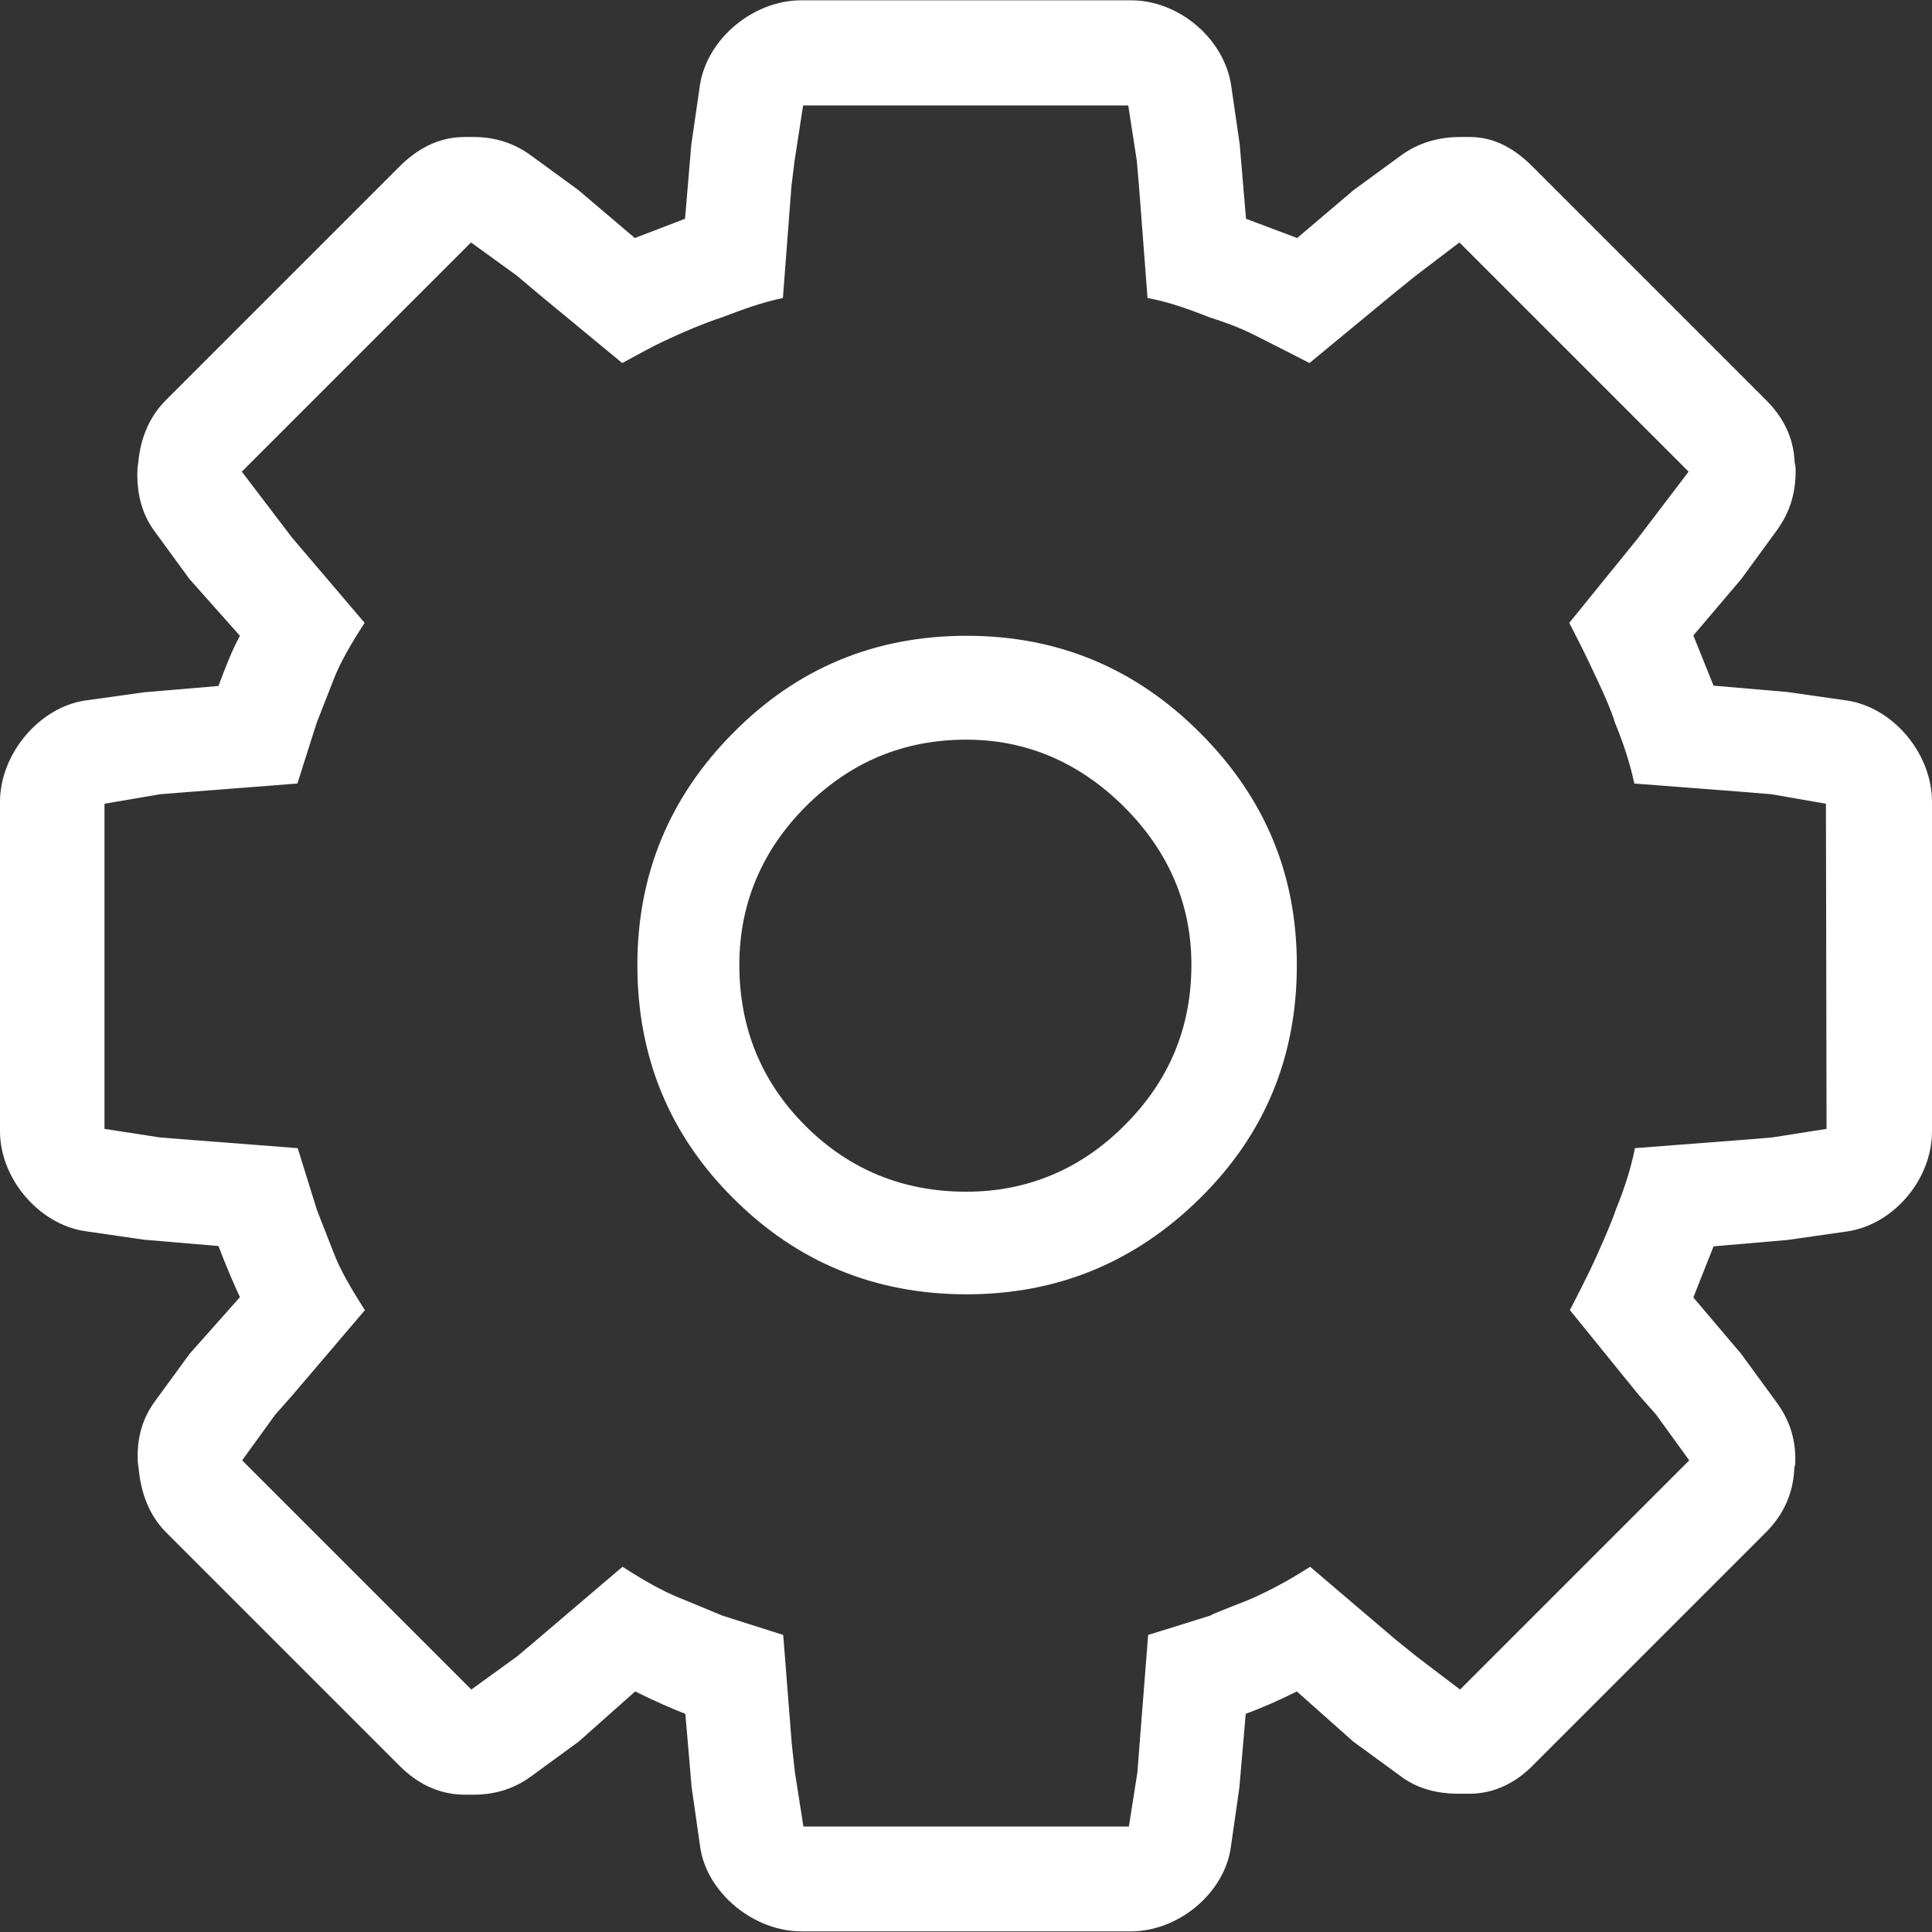 <?xml version="1.0" encoding="UTF-8"?> <!-- Generator: Adobe Illustrator 26.0.1, SVG Export Plug-In . SVG Version: 6.00 Build 0) --> <svg xmlns="http://www.w3.org/2000/svg" xmlns:xlink="http://www.w3.org/1999/xlink" id="Capa_1" x="0px" y="0px" viewBox="0 0 612 612" style="enable-background:new 0 0 612 612;" xml:space="preserve"><rect x="0" y="0" width="612" height="612" fill="#333333" stroke="none"/> <style type="text/css"> .st0{fill:#FFFFFF;} </style> <g> <g> <path class="st0" d="M585,221.9l-18.9-2.7l-23.3-2l-6.4-15.9l15.2-17.9l11.1-15.2c4.2-5.7,6.1-11.8,6.1-18.9c0-1,0-1.7-0.3-2.7 c-0.3-8.1-3.7-14.5-9.1-19.9l-73.9-73.9c-5.4-5.4-11.8-9.4-19.9-9.4h-3c-7.1,0-13.3,1.9-18.6,5.7l-15.2,11.1l-17.9,15.2l-16.2-6.1 l-2-23.6l-2.7-18.6c-2.2-14.8-16.5-27-31.7-27H253.8c-15.2,0-29.9,12.2-32.1,27l-2.7,18.6l-2,23.6l-15.9,6.1l-17.9-15.2 l-15.2-11.1c-5.1-3.7-11.1-5.7-17.9-5.7h-3c-8.1,0-14.9,3.7-20.6,9.4l-73.9,73.9c-5.1,5.1-8.1,11.8-8.8,19.9 c-0.3,1.4-0.3,2.7-0.3,3.7c0,6.4,1.5,12.6,5.4,17.9l11.1,15.2L76,201.4c-2.4,4.4-4.4,9.5-6.8,15.9l-23.6,2L27,221.9 C12.5,224,0,238.8,0,254v104.3c0,15.2,12.5,29.6,27,31.7l18.6,2.7l23.6,2c2.7,7.1,5.1,12.5,6.8,16.2l-15.9,17.9l-11.1,15.2 c-3.7,5.1-5.4,10.8-5.4,17.2c0,1,0,2.4,0.3,3.7c0.7,8.1,3.4,15.2,8.8,20.6l73.9,73.9c5.6,5.6,12.5,9.1,20.6,9.1h3 c6.8,0,12.8-2,17.9-5.7l15.2-11.1l17.9-15.9c6.1,3,11.5,5.4,15.9,7.1l2,23.3l2.7,18.9c2.1,14.5,16.9,26.7,32.1,26.7h104.3 c15.2,0,29.7-12.2,31.7-26.7l2.7-18.9l2-23.3c5.4-2,10.8-4.4,16.2-7.1l17.9,15.9l15.2,11.1c5.3,3.9,11.5,5.4,18.2,5.4h3.4 c8.1,0,14.8-3.7,19.9-8.8l73.9-73.9c5.7-5.7,8.8-12.5,9.1-20.6c0.3-1,0.3-1.7,0.3-2.7c0-7.1-2.2-13-6.1-18.2l-11.1-15.2L536.4,411 l6.4-16.2l23.3-2l18.9-2.7c14.8-2.1,27-16.5,27-31.7V254C612,238.8,599.8,224.1,585,221.9z M578.6,357.6l-17.2,2.7l-8.4,0.7 l-35.1,2.7c-1.4,7.1-3.7,13.7-6.1,19.6c-0.3,1-1.9,5.4-5.7,13.8c-0.9,2.1-3.7,8.1-8.8,17.9l21.9,27l5.4,6.1l10.5,14.5l-72.6,72.6 l-13.8-10.5l-6.7-5.4l-27-23c-6.8,4.4-12.8,7.5-17.9,9.8c-3,1.4-12.2,4.7-13.8,5.7l-19.6,6.1l-2.7,34.4l-0.7,9.1l-2.7,17.2H254.5 l-2.7-17.2l-1-9.1l-2.7-34.4l-19.2-6.1l-13.8-5.7c-5.2-2.1-11.1-5.4-17.9-9.8l-27,23l-6.4,5.4l-14.5,10.5l-72.6-72.6l10.5-14.5 l5.4-6.1l23-27c-4.4-6.8-7.8-12.7-9.8-17.9l-5.4-13.8l-6.1-19.6L59.4,361l-8.8-0.7l-17.5-2.7v-103l17.5-3l8.8-0.7l34.8-2.7 l6.1-19.2l5.4-13.8c2-5.2,5.4-11.1,9.8-17.9l-23-27l-5.4-7.1l-10.5-13.8l72.6-72.6l14.5,10.5l6.4,5.4l27,22.3l7.4-4 c4.4-2.4,8.1-4,10.5-5.1c6.8-3,11.5-4.7,13.8-5.4c6.2-2.4,12.5-4.7,19.2-6.1l2.7-35.4l1-8.1l2.7-17.5h103l2.7,17.5l0.7,8.1 l2.7,35.4c7.1,1.3,13.7,3.8,19.6,6.1c4.7,1.5,9.4,3.2,13.8,5.4l10.1,5.1l7.8,4l27-22.3l6.7-5.4l13.8-10.5l72.6,72.6l-10.5,13.8 l-5.4,7.1l-21.9,27c5.1,9.8,7.8,15.8,8.8,17.9c2.7,5.7,4.6,10.2,5.7,13.8c2.5,6.1,4.7,12.5,6.1,19.2l35.1,2.7l8.4,0.7l17.2,3 L578.6,357.6L578.6,357.6z"></path> <path class="st0" d="M306.2,201.4c-29,0-53.6,10.2-73.9,30.7c-20.2,20.3-30.4,44.9-30.4,73.6c0,29,10.1,53.7,30.4,73.9 c20.2,20.2,44.9,30.4,73.9,30.4c28.7,0,53.3-10.1,73.9-30.4c20.6-20.3,30.7-44.9,30.7-73.9c0-28.7-10.1-53-30.7-73.6 C359.5,211.5,334.9,201.4,306.2,201.4z M356.1,356.6c-13.8,13.8-30.7,20.9-50,20.9c-19.9,0-37-6.9-51-20.9 c-14-14-20.9-31.1-20.9-51c0-19.2,7.1-36.1,20.9-50c14.2-14.2,31.1-21.3,51-21.3c19.2,0,35.9,7.3,50,21.3c14,14,21.3,30.7,21.3,50 C377.4,325.6,370.3,342.5,356.1,356.6z"></path> </g> </g> </svg> 